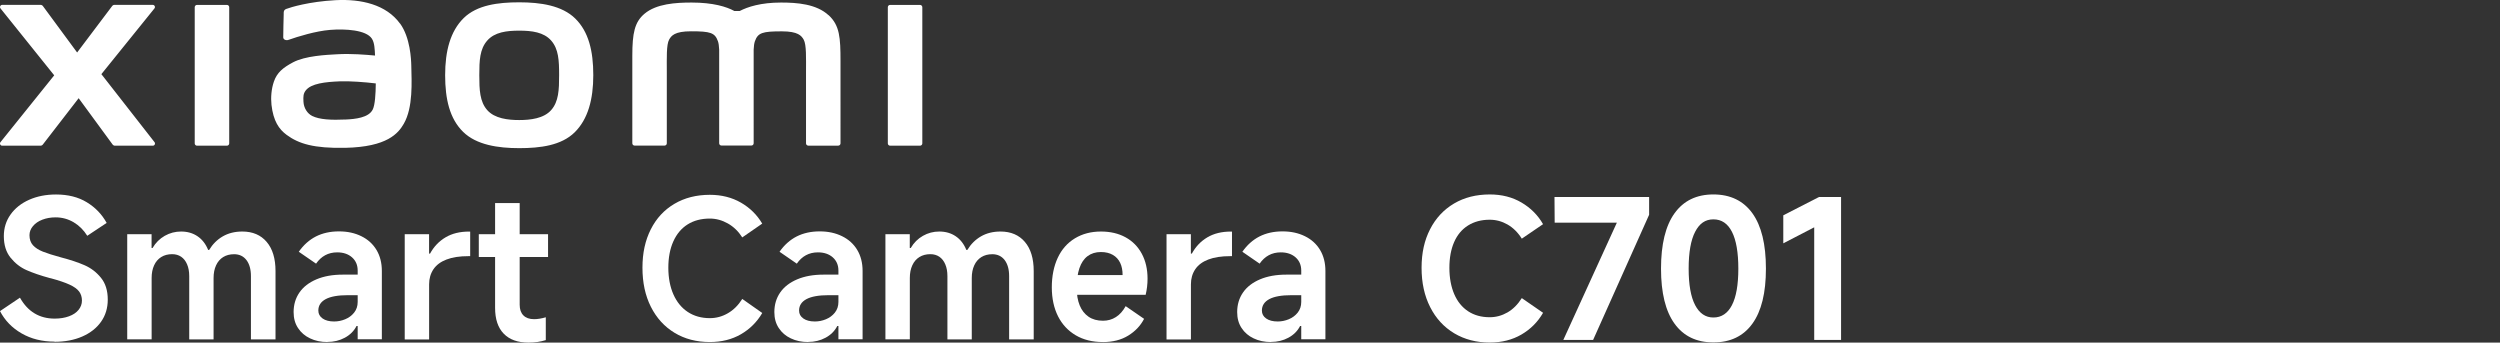 <?xml version="1.0" encoding="UTF-8"?><svg id="a" xmlns="http://www.w3.org/2000/svg" width="540" height="74" viewBox="0 0 540 74"><rect x="0" y="0" width="540" height="74" fill="#333333" stroke="none"/><path d="M112.15.5c-4.56,0-9.12.58-12,3.41-2.88,2.84-4,7.1-4,12.32s.99,9.41,3.88,12.25c2.88,2.83,7.56,3.52,12.12,3.52s9.1-.58,11.98-3.42c2.88-2.84,4.02-7.13,4.02-12.35s-1.01-9.39-3.89-12.22c-2.88-2.84-7.55-3.51-12.1-3.51ZM119.06,23.77c-1.6,1.83-4.51,2.16-6.91,2.16s-5.3-.32-6.91-2.15c-1.61-1.83-1.71-4.36-1.71-7.54s.1-5.64,1.71-7.47c1.6-1.83,4.19-2.15,6.91-2.15s5.31.32,6.91,2.15c1.6,1.83,1.71,4.29,1.71,7.47s-.1,5.7-1.71,7.53ZM49.01,1.06h-6.45c-.28,0-.5.22-.5.49v29.43c0,.27.22.49.5.49h6.45c.27,0,.5-.22.5-.49V1.55c0-.27-.23-.49-.5-.49ZM21.9,16.01L33.36,1.82c.25-.31.03-.77-.37-.77h-8.26c-.2,0-.38.09-.5.25l-7.57,10.04L9.27,1.31c-.12-.16-.31-.26-.51-.26H.48C.08,1.06-.14,1.52.11,1.82l11.6,14.45L.1,30.71c-.24.31-.02.76.37.76h8.28c.2,0,.39-.1.51-.26l7.73-10,7.33,10c.12.16.31.26.51.26h8.18c.39,0,.61-.45.37-.76l-11.48-14.69ZM178.97,3.29c-2.63-2.44-6.84-2.74-10.26-2.74-4.41,0-7.22.94-8.92,1.82h-1.18c-1.67-.92-4.6-1.82-9.22-1.82-3.42,0-7.6.25-10.18,2.42-2.13,1.79-2.63,4.18-2.63,9.08v18.91c0,.27.23.49.5.49h6.45c.28,0,.5-.22.5-.49v-.07s0-11.96,0-15.5c0-2.81-.11-5.74.5-6.83.47-.85,1.21-1.8,4.72-1.8,4.18,0,5.16.29,5.82,2.14.16.44.23,1.06.27,1.82v20.23c0,.27.23.49.5.49h6.45c.27,0,.5-.22.5-.49V10.73c.04-.76.11-1.38.27-1.82.66-1.85,1.64-2.14,5.82-2.14,3.5,0,4.24.95,4.72,1.8.61,1.09.5,4.02.5,6.83,0,3.54,0,15.5,0,15.5v.07c0,.27.23.49.5.49h6.45c.27,0,.5-.22.5-.49V13.2c0-5.08-.17-7.69-2.55-9.91ZM86.41,5.1C83.42.99,78.04-.26,72.45.04c-5.67.31-9.62,1.51-10.62,1.89-.63.24-.55.78-.55,1.1-.02,1.08-.11,3.89-.1,5.03,0,.5.62.74,1.14.55,2.07-.73,5.88-1.9,8.95-2.15,3.31-.27,7.81,0,9.05,1.88.59.9.62,2.26.69,3.66-2.07-.19-5.12-.45-8.16-.28-2.37.13-6.9.33-9.57,1.75-2.17,1.16-3.45,2.21-4.12,4.16-.55,1.58-.69,3.46-.52,5.01.4,3.52,1.62,5.27,3.27,6.49,2.61,1.93,5.89,2.94,12.69,2.8,9.05-.2,11.42-3.12,12.62-5.2,2.04-3.53,1.69-9.12,1.62-12.54-.03-1.42-.24-6.09-2.41-9.09ZM80.51,23.65c-.85,1.8-3.89,2.07-5.7,2.16-3.33.15-5.79.02-7.37-.76-1.05-.52-1.82-1.71-1.89-3.07-.06-1.15-.04-1.75.48-2.43,1.17-1.53,4.23-1.85,7.38-1.98,2.12-.08,5.37.16,7.76.45-.02,2.31-.17,4.62-.65,5.63ZM198.72,1.06h-6.45c-.28,0-.5.22-.5.49v29.43c0,.27.22.49.5.49h6.45c.27,0,.5-.22.5-.49V1.55c0-.27-.23-.49-.5-.49Z" style="fill:#fff;"/><path d="M11.77,73.79c-2.68,0-5.05-.59-7.11-1.78-2.06-1.19-3.61-2.79-4.66-4.81l4.31-2.9c.86,1.52,1.91,2.65,3.17,3.4,1.26.75,2.7,1.12,4.33,1.12,1.16,0,2.19-.17,3.09-.5s1.59-.79,2.07-1.39c.48-.59.73-1.26.73-2.01s-.21-1.43-.62-1.97c-.41-.54-1.1-1.03-2.05-1.47-.95-.44-2.3-.9-4.04-1.37l-.21-.04c-2.02-.55-3.7-1.13-5.04-1.72-1.34-.59-2.49-1.49-3.46-2.69-.97-1.2-1.45-2.76-1.45-4.66,0-1.74.48-3.3,1.45-4.66.97-1.37,2.31-2.43,4.02-3.19,1.71-.76,3.65-1.14,5.8-1.14,2.6,0,4.82.56,6.65,1.68,1.84,1.12,3.27,2.6,4.29,4.46l-4.19,2.78c-.77-1.24-1.76-2.22-2.94-2.92-1.19-.7-2.49-1.06-3.9-1.06-1.05,0-2,.17-2.86.5-.86.33-1.53.79-2.03,1.39-.5.59-.75,1.25-.75,1.97,0,.88.25,1.6.75,2.16.5.55,1.22,1.02,2.16,1.39.94.37,2.22.78,3.85,1.22,2.02.53,3.72,1.09,5.12,1.7,1.4.61,2.58,1.51,3.56,2.72.98,1.2,1.47,2.77,1.47,4.71,0,1.82-.48,3.42-1.45,4.79-.97,1.37-2.32,2.43-4.06,3.19-1.74.76-3.74,1.14-6.01,1.14Z" style="fill:#fff;"/><path d="M27.48,73.3v-22.71h5.26v2.98h.21c.66-1.13,1.54-2.01,2.63-2.63,1.09-.62,2.27-.93,3.54-.93,1.35,0,2.54.34,3.54,1.02,1.01.68,1.78,1.67,2.3,2.96h.21c.77-1.27,1.76-2.25,2.96-2.94,1.2-.69,2.6-1.04,4.21-1.04,2.24,0,3.99.75,5.26,2.24,1.27,1.49,1.91,3.59,1.91,6.3v14.76h-5.31v-13.68c0-1.46-.33-2.62-.97-3.46-.65-.84-1.54-1.26-2.67-1.26-.91,0-1.7.21-2.36.62-.66.41-1.18,1.01-1.53,1.78-.36.77-.54,1.69-.54,2.74v13.26h-5.26v-13.68c0-.97-.15-1.81-.46-2.53-.3-.72-.73-1.26-1.28-1.64-.55-.37-1.2-.56-1.95-.56-.91,0-1.7.21-2.36.62s-1.18,1.01-1.53,1.78c-.36.77-.54,1.69-.54,2.74v13.26h-5.26Z" style="fill:#fff;"/><path d="M70.71,73.88c-1.38,0-2.63-.26-3.73-.79-1.11-.52-1.98-1.27-2.61-2.24-.64-.97-.95-2.11-.95-3.44,0-1.6.42-3.01,1.26-4.23.84-1.22,2.07-2.16,3.67-2.84,1.6-.68,3.5-1.02,5.68-1.02h3.23v-.87c0-1.19-.41-2.14-1.22-2.86-.82-.72-1.89-1.08-3.21-1.08-.97,0-1.83.21-2.59.62-.76.41-1.42,1.02-1.97,1.82l-3.73-2.57c1.02-1.46,2.25-2.56,3.69-3.3,1.44-.73,3.09-1.1,4.97-1.1s3.44.35,4.85,1.04c1.41.69,2.5,1.68,3.27,2.96.77,1.28,1.16,2.8,1.16,4.54v14.76h-5.22v-2.86h-.25c-.55,1.08-1.4,1.92-2.53,2.53-1.13.61-2.39.91-3.77.91ZM72.16,69.44c.83,0,1.63-.16,2.4-.48.77-.32,1.42-.79,1.93-1.43.51-.64.77-1.41.77-2.32v-1.45h-2.11c-2.13,0-3.72.28-4.79.85-1.06.57-1.6,1.39-1.6,2.47,0,.72.31,1.29.93,1.72.62.43,1.44.64,2.47.64Z" style="fill:#fff;"/><path d="M87.42,73.3v-22.71h5.26v4.19h.21c.83-1.52,1.95-2.69,3.36-3.52,1.41-.83,3.09-1.24,5.06-1.24h.25v5.31h-.37c-1.91,0-3.49.24-4.75.73-1.26.48-2.2,1.19-2.82,2.11-.62.93-.93,2.01-.93,3.25v11.9h-5.26Z" style="fill:#fff;"/><path d="M103.42,55.51v-4.93h14.96v4.93h-14.96ZM114.15,74c-2.32,0-4.1-.64-5.35-1.93s-1.86-3.14-1.86-5.58v-22.63h5.31v21.97c0,1,.27,1.76.81,2.3.54.54,1.31.81,2.3.81.77,0,1.62-.14,2.53-.41v4.93c-1.13.36-2.38.54-3.73.54Z" style="fill:#fff;"/><path d="M164.64,67.62c-1.13,1.93-2.67,3.46-4.6,4.58-1.94,1.12-4.17,1.68-6.72,1.68-2.87,0-5.41-.66-7.61-1.99-2.2-1.33-3.9-3.2-5.12-5.62-1.22-2.42-1.82-5.23-1.82-8.44s.6-5.91,1.8-8.29c1.2-2.38,2.9-4.21,5.1-5.51,2.2-1.3,4.75-1.95,7.65-1.95,2.54,0,4.79.57,6.74,1.7,1.95,1.13,3.47,2.64,4.58,4.52l-4.31,2.98c-.83-1.3-1.86-2.3-3.11-3.01-1.24-.7-2.54-1.06-3.9-1.06-1.85,0-3.45.42-4.79,1.26-1.34.84-2.37,2.07-3.09,3.67-.72,1.6-1.08,3.5-1.08,5.68s.37,4.14,1.1,5.78c.73,1.64,1.77,2.91,3.11,3.79,1.34.88,2.92,1.33,4.75,1.33,1.38,0,2.68-.35,3.9-1.06,1.22-.7,2.25-1.73,3.11-3.09l4.31,3.03Z" style="fill:#fff;"/><path d="M174.55,73.88c-1.38,0-2.63-.26-3.73-.79-1.11-.52-1.98-1.27-2.61-2.24-.64-.97-.95-2.11-.95-3.44,0-1.6.42-3.01,1.26-4.23.84-1.22,2.07-2.16,3.67-2.84,1.6-.68,3.5-1.02,5.68-1.02h3.23v-.87c0-1.19-.41-2.14-1.22-2.86-.82-.72-1.89-1.08-3.21-1.08-.97,0-1.83.21-2.59.62-.76.41-1.42,1.02-1.97,1.82l-3.73-2.57c1.02-1.46,2.25-2.56,3.69-3.3,1.44-.73,3.09-1.1,4.97-1.1s3.44.35,4.85,1.04c1.41.69,2.5,1.68,3.27,2.96.77,1.28,1.16,2.8,1.16,4.54v14.76h-5.22v-2.86h-.25c-.55,1.08-1.4,1.92-2.53,2.53-1.13.61-2.39.91-3.77.91ZM176,69.44c.83,0,1.63-.16,2.4-.48.77-.32,1.42-.79,1.93-1.43.51-.64.77-1.41.77-2.32v-1.45h-2.11c-2.13,0-3.72.28-4.79.85-1.06.57-1.6,1.39-1.6,2.47,0,.72.31,1.29.93,1.72.62.43,1.44.64,2.47.64Z" style="fill:#fff;"/><path d="M191.25,73.3v-22.71h5.26v2.98h.21c.66-1.13,1.54-2.01,2.63-2.63,1.09-.62,2.27-.93,3.54-.93,1.35,0,2.54.34,3.54,1.02,1.01.68,1.78,1.67,2.3,2.96h.21c.77-1.27,1.76-2.25,2.96-2.94,1.2-.69,2.6-1.04,4.21-1.04,2.24,0,3.99.75,5.26,2.24,1.27,1.49,1.91,3.59,1.91,6.3v14.76h-5.31v-13.68c0-1.46-.33-2.62-.97-3.46-.65-.84-1.54-1.26-2.67-1.26-.91,0-1.7.21-2.36.62-.66.41-1.18,1.01-1.53,1.78-.36.77-.54,1.69-.54,2.74v13.26h-5.26v-13.68c0-.97-.15-1.81-.46-2.53-.3-.72-.73-1.26-1.28-1.64-.55-.37-1.2-.56-1.95-.56-.91,0-1.7.21-2.36.62s-1.18,1.01-1.53,1.78c-.36.77-.54,1.69-.54,2.74v13.26h-5.26Z" style="fill:#fff;"/><path d="M238.21,73.88c-2.24,0-4.19-.48-5.84-1.45s-2.94-2.34-3.83-4.1-1.35-3.86-1.35-6.26.43-4.56,1.28-6.38,2.09-3.23,3.71-4.21c1.62-.98,3.49-1.47,5.62-1.47,2.02,0,3.79.41,5.31,1.24,1.52.83,2.69,2.02,3.52,3.56.83,1.55,1.24,3.34,1.24,5.39,0,1.19-.14,2.35-.41,3.48h-17.08l.12-4.27h11.98c0-1.02-.17-1.9-.52-2.63-.35-.73-.87-1.31-1.58-1.72s-1.57-.62-2.59-.62c-1.13,0-2.09.3-2.88.89-.79.59-1.37,1.47-1.76,2.61-.39,1.15-.58,2.56-.58,4.25,0,1.47.21,2.72.64,3.77.43,1.05,1.06,1.86,1.91,2.45.84.58,1.89.87,3.13.87,1.02,0,1.95-.26,2.78-.79.83-.52,1.53-1.31,2.11-2.36l3.98,2.74c-.77,1.49-1.92,2.7-3.44,3.63-1.52.93-3.34,1.39-5.47,1.39Z" style="fill:#fff;"/><path d="M251.97,73.3v-22.71h5.26v4.19h.21c.83-1.52,1.95-2.69,3.36-3.52,1.41-.83,3.09-1.24,5.06-1.24h.25v5.31h-.37c-1.91,0-3.49.24-4.75.73-1.26.48-2.2,1.19-2.82,2.11-.62.93-.93,2.01-.93,3.25v11.9h-5.26Z" style="fill:#fff;"/><path d="M274.52,73.88c-1.38,0-2.63-.26-3.73-.79-1.11-.52-1.98-1.27-2.61-2.24-.64-.97-.95-2.11-.95-3.44,0-1.6.42-3.01,1.26-4.23.84-1.22,2.07-2.16,3.67-2.84,1.6-.68,3.5-1.02,5.68-1.02h3.23v-.87c0-1.19-.41-2.14-1.22-2.86-.82-.72-1.89-1.08-3.21-1.08-.97,0-1.83.21-2.59.62-.76.41-1.42,1.02-1.97,1.82l-3.73-2.57c1.02-1.46,2.25-2.56,3.69-3.3,1.44-.73,3.09-1.1,4.97-1.1s3.44.35,4.85,1.04c1.41.69,2.5,1.68,3.27,2.96.77,1.28,1.16,2.8,1.16,4.54v14.76h-5.22v-2.86h-.25c-.55,1.08-1.4,1.92-2.53,2.53-1.13.61-2.39.91-3.77.91ZM275.97,69.44c.83,0,1.63-.16,2.4-.48.77-.32,1.42-.79,1.93-1.43.51-.64.77-1.41.77-2.32v-1.45h-2.11c-2.13,0-3.72.28-4.79.85-1.06.57-1.6,1.39-1.6,2.47,0,.72.31,1.29.93,1.72.62.43,1.44.64,2.47.64Z" style="fill:#fff;"/><path d="M333.3,67.57c-1.14,1.98-2.7,3.54-4.67,4.69-1.98,1.15-4.26,1.73-6.84,1.73-2.89,0-5.45-.67-7.68-2-2.23-1.34-3.96-3.22-5.19-5.65-1.24-2.43-1.86-5.26-1.86-8.49s.61-5.95,1.84-8.34c1.22-2.39,2.95-4.24,5.17-5.55,2.22-1.31,4.8-1.96,7.72-1.96,2.59,0,4.87.58,6.86,1.75,1.99,1.17,3.54,2.73,4.65,4.67l-4.59,3.13c-.83-1.33-1.86-2.35-3.07-3.05-1.21-.69-2.5-1.04-3.86-1.04-1.81,0-3.37.42-4.69,1.25-1.32.83-2.32,2.03-3,3.59-.68,1.56-1.02,3.41-1.02,5.55s.35,4.06,1.04,5.67c.69,1.61,1.7,2.85,3,3.71,1.31.86,2.86,1.29,4.67,1.29,1.36,0,2.64-.35,3.84-1.04,1.2-.69,2.22-1.72,3.09-3.09l4.59,3.17Z" style="fill:#fff;"/><path d="M337.68,73.42l11.56-25.32h-13.43l-.04-5.55h20.44v3.84l-12.1,27.04h-6.42Z" style="fill:#fff;"/><path d="M370.09,73.96c-3.64,0-6.44-1.35-8.39-4.05-1.95-2.7-2.92-6.66-2.92-11.89s.97-9.24,2.92-11.95c1.95-2.71,4.74-4.07,8.39-4.07s6.48,1.36,8.43,4.07c1.95,2.71,2.92,6.7,2.92,11.95s-.97,9.19-2.92,11.89c-1.95,2.7-4.76,4.05-8.43,4.05ZM370.09,68.58c1.75,0,3.09-.89,4.01-2.67.92-1.78,1.38-4.41,1.38-7.89s-.46-6.15-1.38-7.95-2.25-2.69-4.01-2.69-3.01.9-3.94,2.69c-.93,1.79-1.4,4.44-1.4,7.95s.47,6.11,1.4,7.89c.93,1.78,2.25,2.67,3.94,2.67Z" style="fill:#fff;"/><path d="M391.87,73.42v-24.32l-6.68,3.46v-6.05l7.72-3.96h4.76v30.87h-5.8Z" style="fill:#fff;"/></svg>